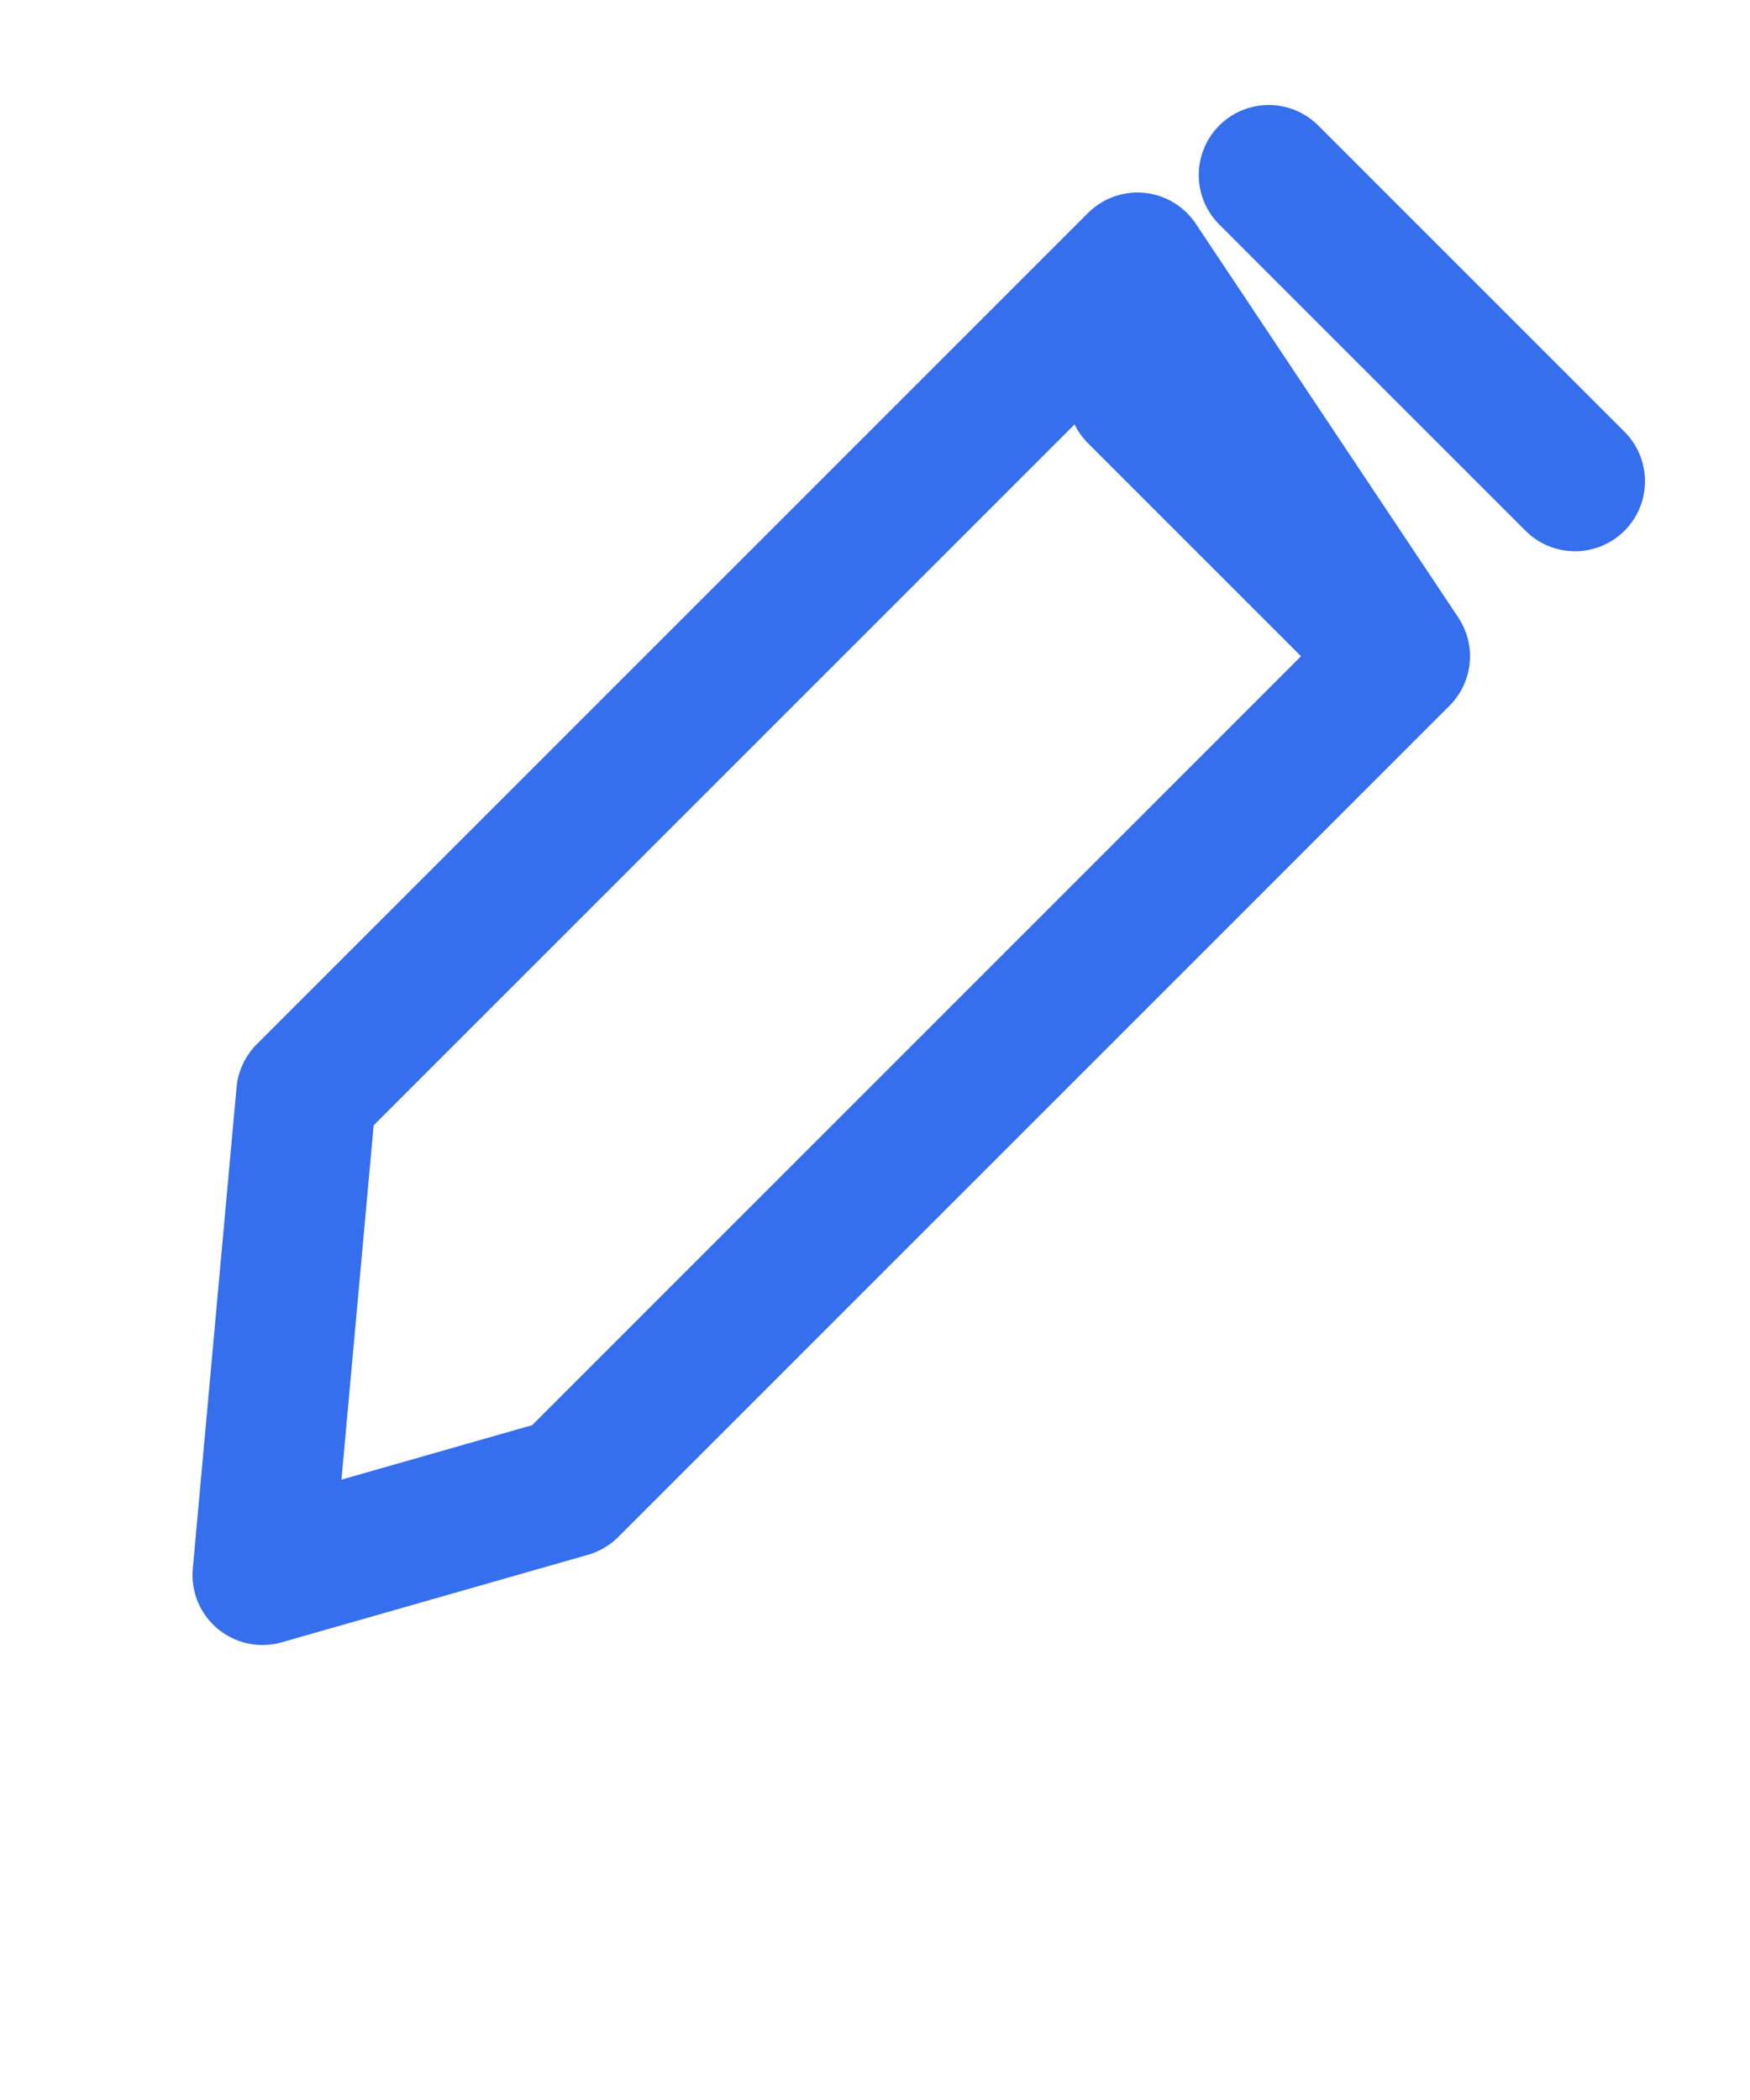 <svg width="20" height="24" viewBox="0 0 20 24" fill="none" xmlns="http://www.w3.org/2000/svg">
    <path d="M14.5 2 18 5.5M3 18l3.5-1 9.5-9.5L13 3 3.5 12.5 3 18zM13 4.5l3 3" stroke="#366FED" stroke-width="1.6" stroke-linecap="round" stroke-linejoin="round"/>
</svg>
